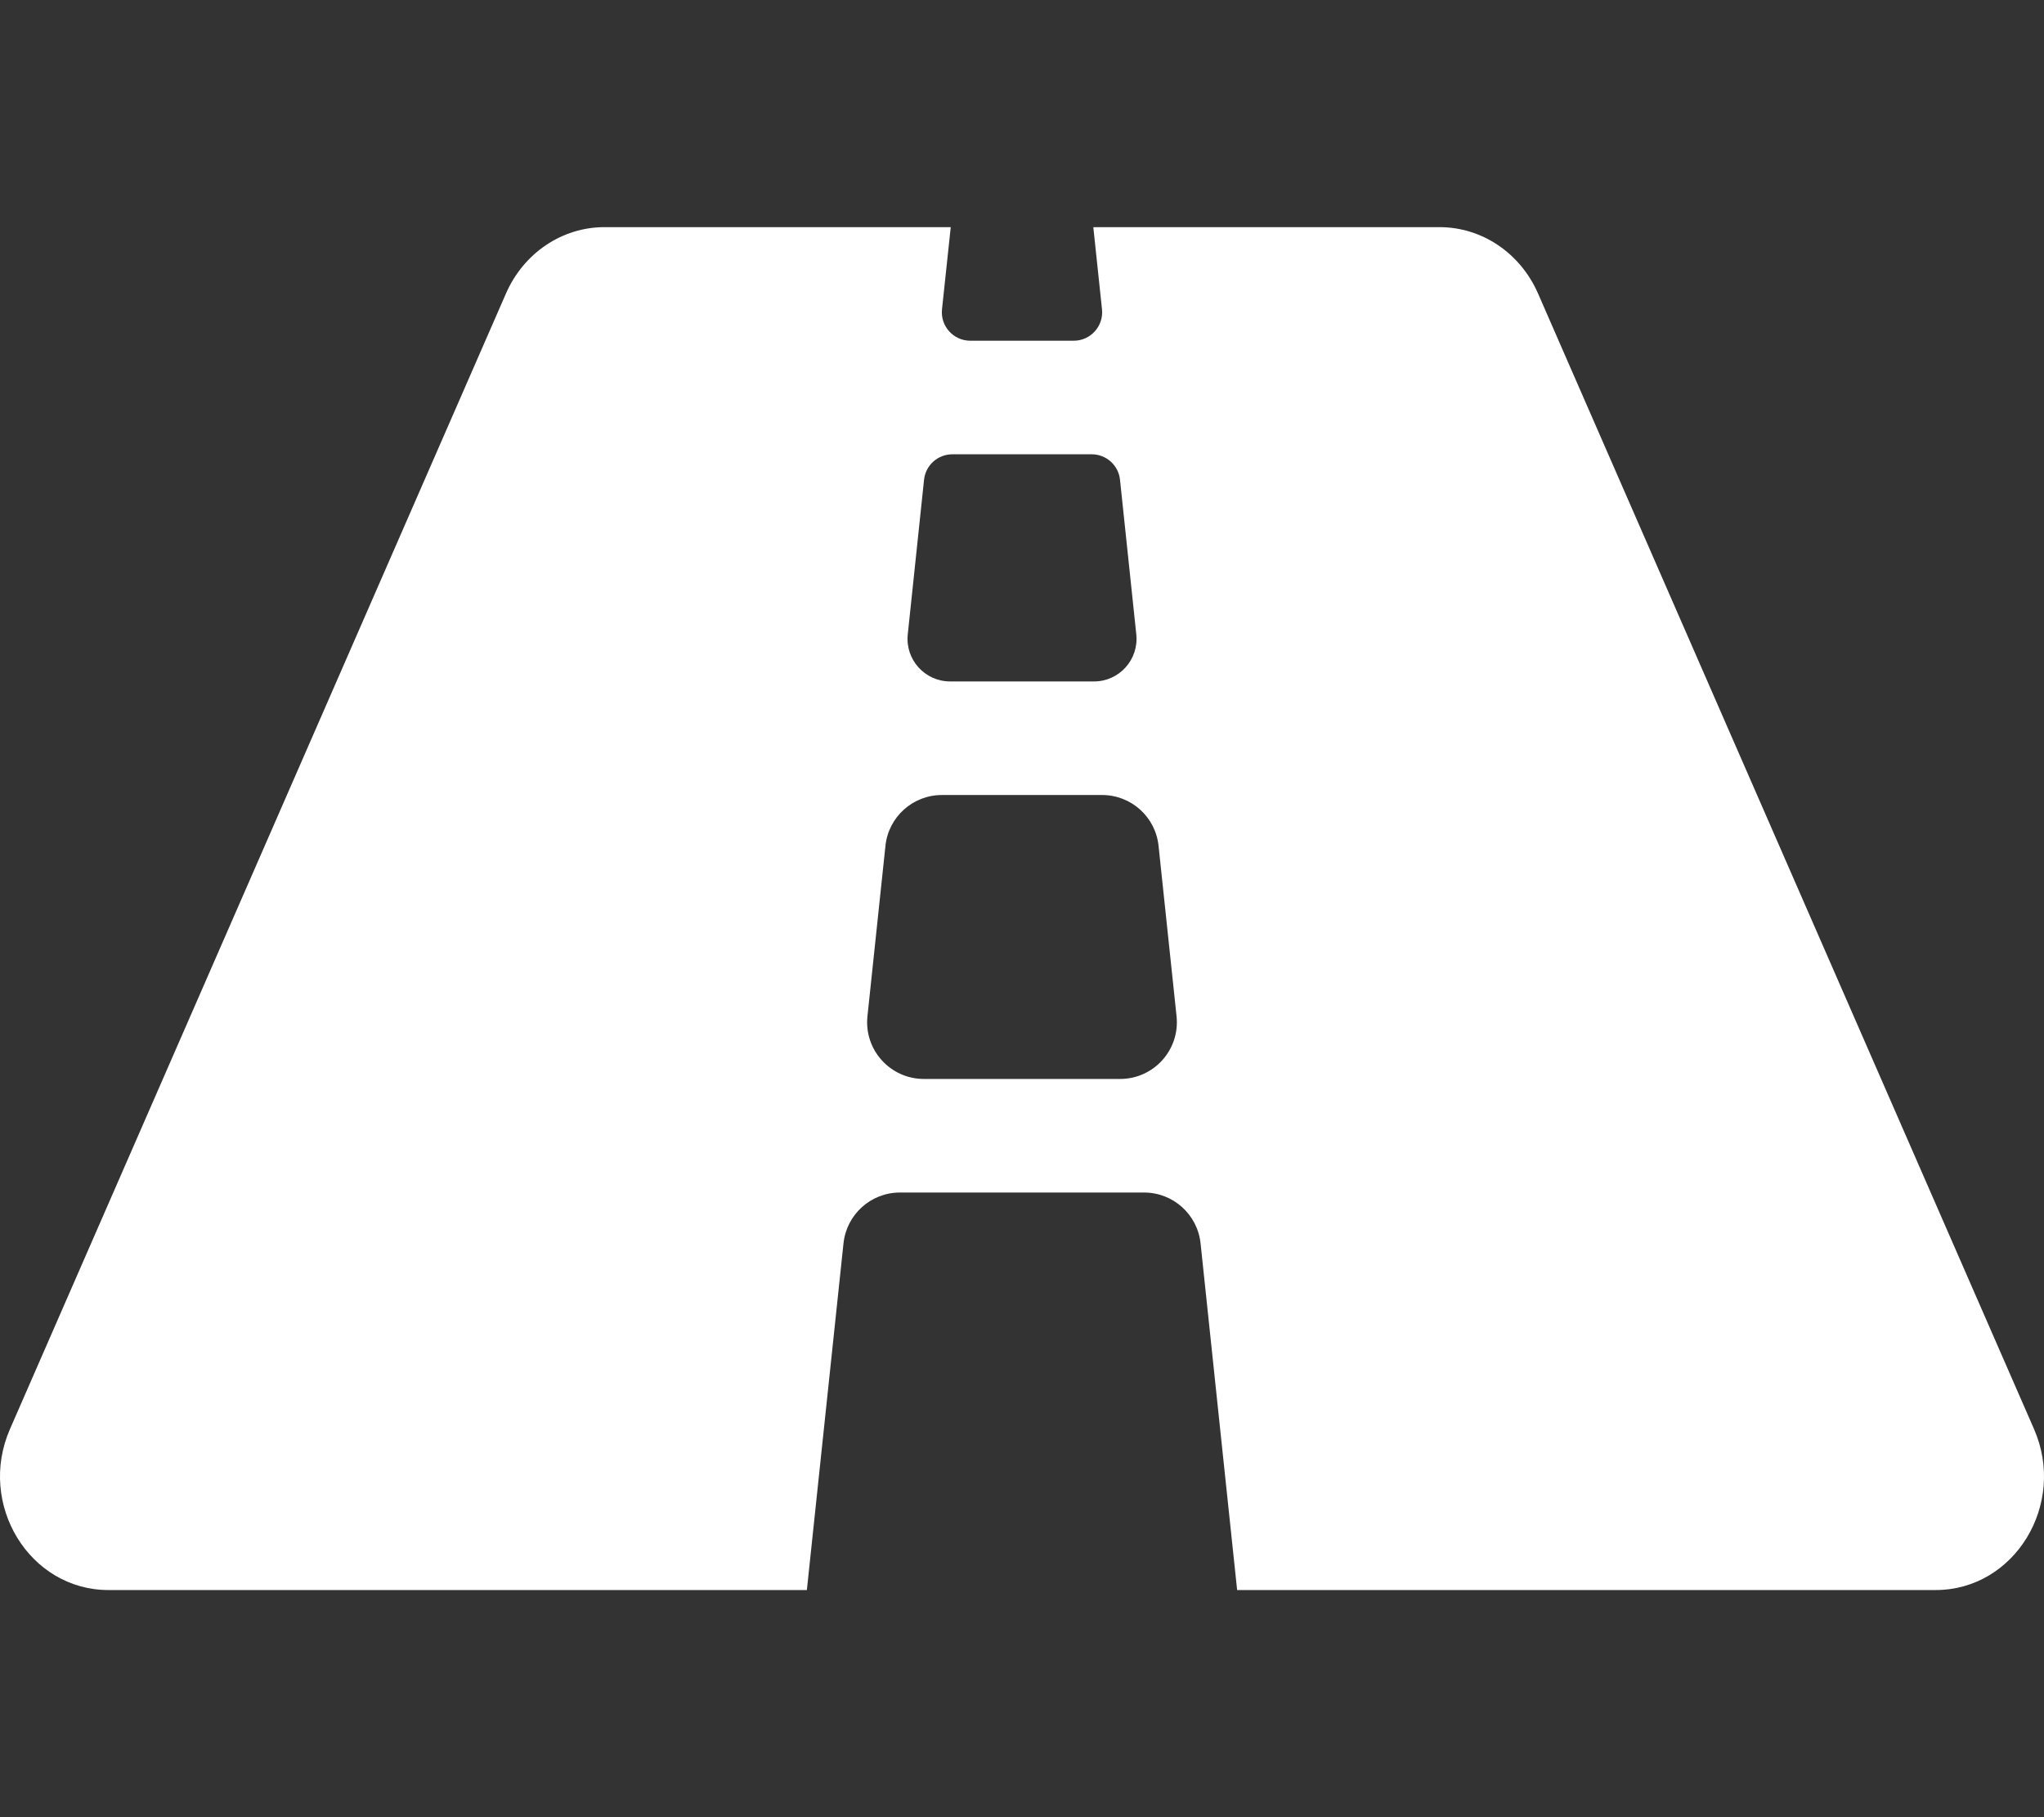 <svg xmlns="http://www.w3.org/2000/svg" fill="none" viewBox="0 0 36 32" height="32" width="36">
<rect x="0" y="0" width="36" height="32" fill="#333333" stroke="none"/>
<g clip-path="url(#clip0_4027_414)" id="fa-solid:road">
<path fill="white" d="M35.825 25.167L27.088 5.167C26.777 4.456 26.1 4 25.355 4H19.256L19.409 5.447C19.44 5.742 19.208 6 18.912 6H17.089C16.792 6 16.56 5.742 16.591 5.447L16.745 4H10.645C9.9 4 9.223 4.456 8.912 5.167L0.175 25.167C-0.403 26.491 0.52 28 1.909 28H14.211L14.856 21.895C14.91 21.386 15.338 21 15.85 21H20.15C20.662 21 21.091 21.386 21.145 21.895L21.789 28H34.092C35.481 28 36.403 26.491 35.825 25.167ZM16.275 8.447C16.288 8.325 16.346 8.211 16.438 8.128C16.53 8.046 16.649 8 16.773 8H19.228C19.484 8 19.699 8.193 19.726 8.447L20.013 11.171C20.06 11.614 19.713 12 19.268 12H16.734C16.288 12 15.941 11.614 15.988 11.171L16.275 8.447ZM19.728 19H16.272C15.678 19 15.215 18.486 15.278 17.895L15.595 14.895C15.648 14.386 16.077 14 16.589 14H19.411C19.923 14 20.352 14.386 20.405 14.895L20.722 17.895C20.785 18.486 20.322 19 19.728 19Z" id="Vector"></path>
</g>
<defs>
<clipPath id="clip0_4027_414">
<rect fill="white" height="32" width="36"></rect>
</clipPath>
</defs>
</svg>
